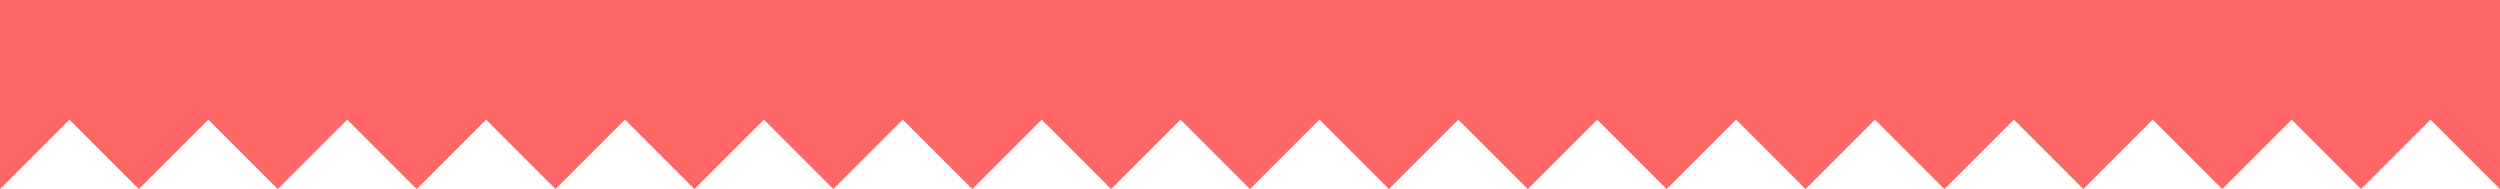 <?xml version="1.0" encoding="utf-8"?>
<!-- Generator: Adobe Illustrator 25.2.0, SVG Export Plug-In . SVG Version: 6.00 Build 0)  -->
<svg version="1.1" id="Ebene_1" xmlns="http://www.w3.org/2000/svg" xmlns:xlink="http://www.w3.org/1999/xlink" x="0px" y="0px"
	 viewBox="0 0 1260 95.3" style="enable-background:new 0 0 1260 95.3;" xml:space="preserve">
<style type="text/css">
	.st0{fill:#FF6666;}
</style>
<polygon class="st0" points="0,-3.4 0,60.3 0,95.3 0,95.3 35,60.3 70,95.3 105,60.3 140,95.3 175,60.3 210,95.3 245,60.3 280,95.3 
	315,60.3 350,95.3 385,60.3 420,95.3 455,60.3 490,95.3 525,60.3 560,95.3 595,60.3 630,95.3 665,60.3 700,95.3 735,60.3 770,95.3 
	805,60.3 840,95.3 875,60.3 910,95.3 945,60.3 980,95.3 1015,60.3 1050,95.3 1085,60.3 1120,95.3 1155,60.3 1190,95.3 1225,60.3 
	1260,95.3 1260,95.3 1260,60.3 1260,-3.4 "/>
</svg>
